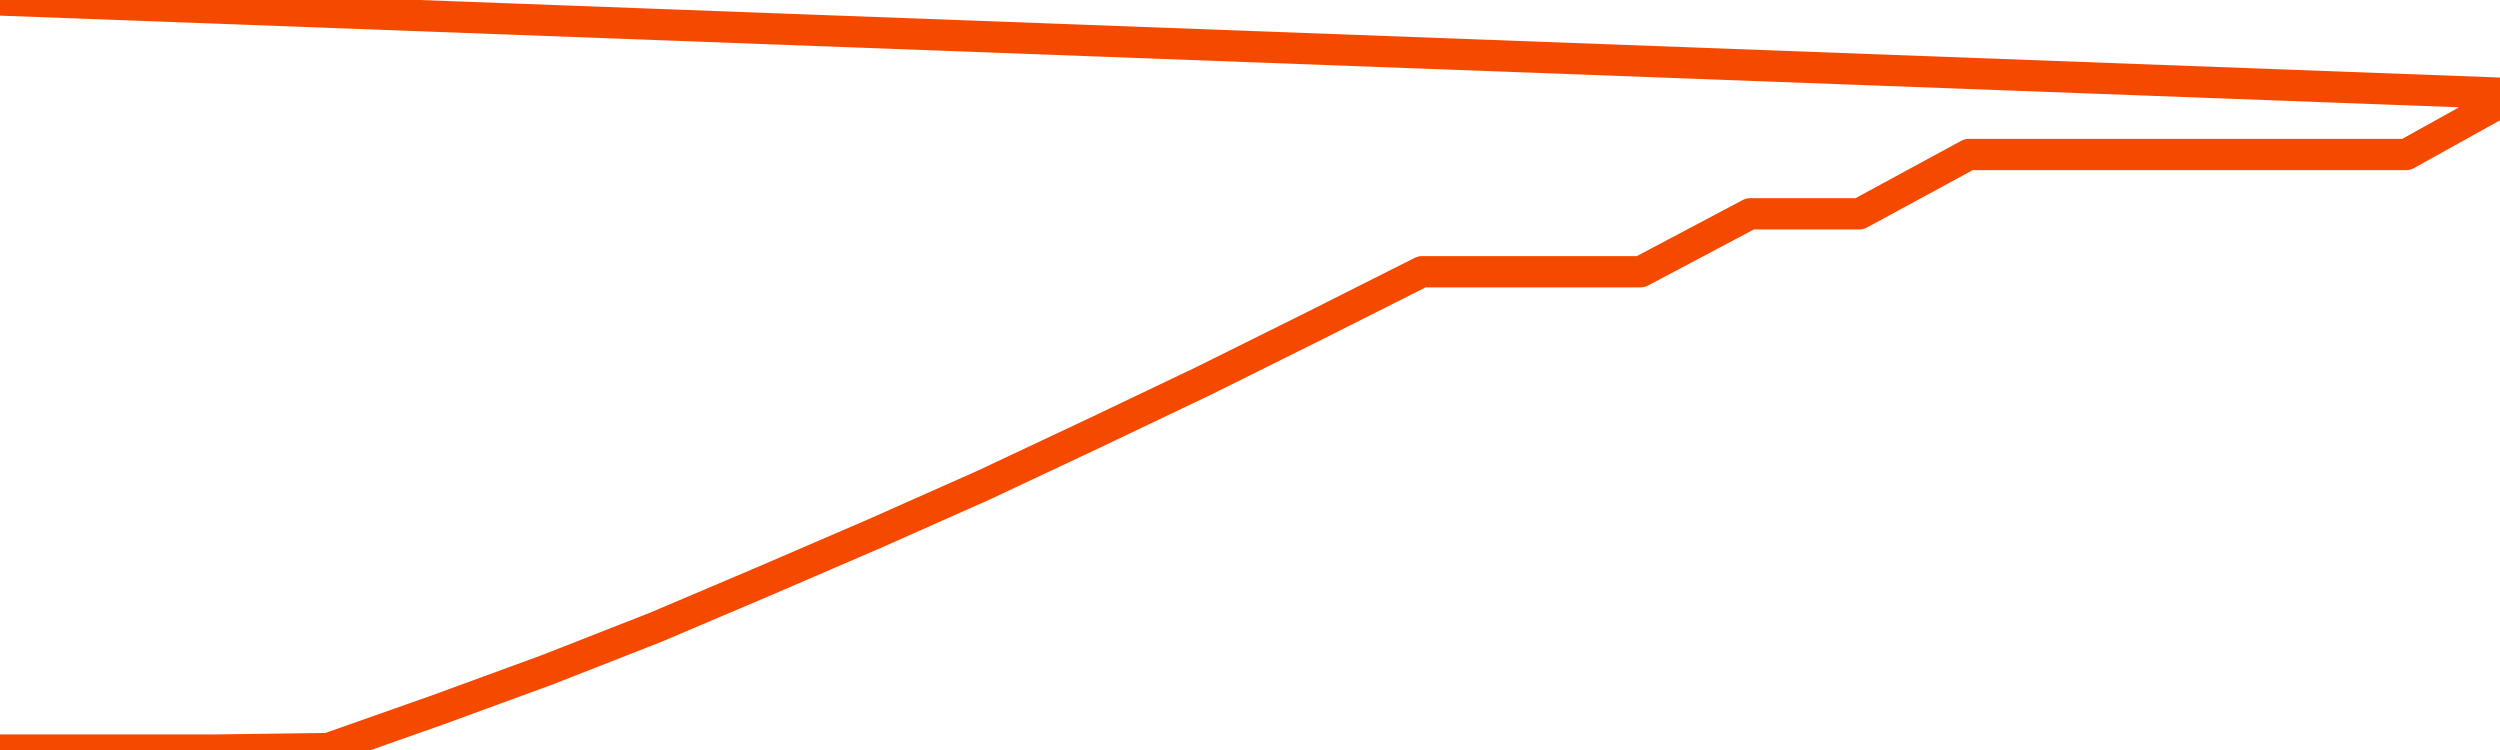       <svg
        version="1.1"
        xmlns="http://www.w3.org/2000/svg"
        width="80"
        height="24"
        viewBox="0 0 80 24">
        <path
          fill="url(#gradient)"
          fill-opacity="0.56"
          stroke="none"
          d="M 0,26 0.0,24.0 3.5,24.0 7.0,24.0 10.5,23.954 14.0,22.719 17.5,21.438 21.0,20.065 24.5,18.578 28.0,17.069 31.5,15.513 35.0,13.866 38.5,12.196 42.0,10.458 45.5,8.696 49.0,8.696 52.5,8.696 56.0,6.843 59.5,6.843 63.0,4.944 66.5,4.944 70.0,4.944 73.5,4.944 77.0,4.944 80.5,3.0 82,26 Z"
        />
        <path
          fill="none"
          stroke="#F64900"
          stroke-width="1"
          stroke-linejoin="round"
          stroke-linecap="round"
          d="M 0.0,24.0 3.5,24.0 7.0,24.0 10.5,23.954 14.0,22.719 17.5,21.438 21.0,20.065 24.5,18.578 28.0,17.069 31.5,15.513 35.0,13.866 38.5,12.196 42.0,10.458 45.5,8.696 49.0,8.696 52.5,8.696 56.0,6.843 59.5,6.843 63.0,4.944 66.5,4.944 70.0,4.944 73.5,4.944 77.0,4.944 80.5,3.0.join(' ') }"
        />
      </svg>
